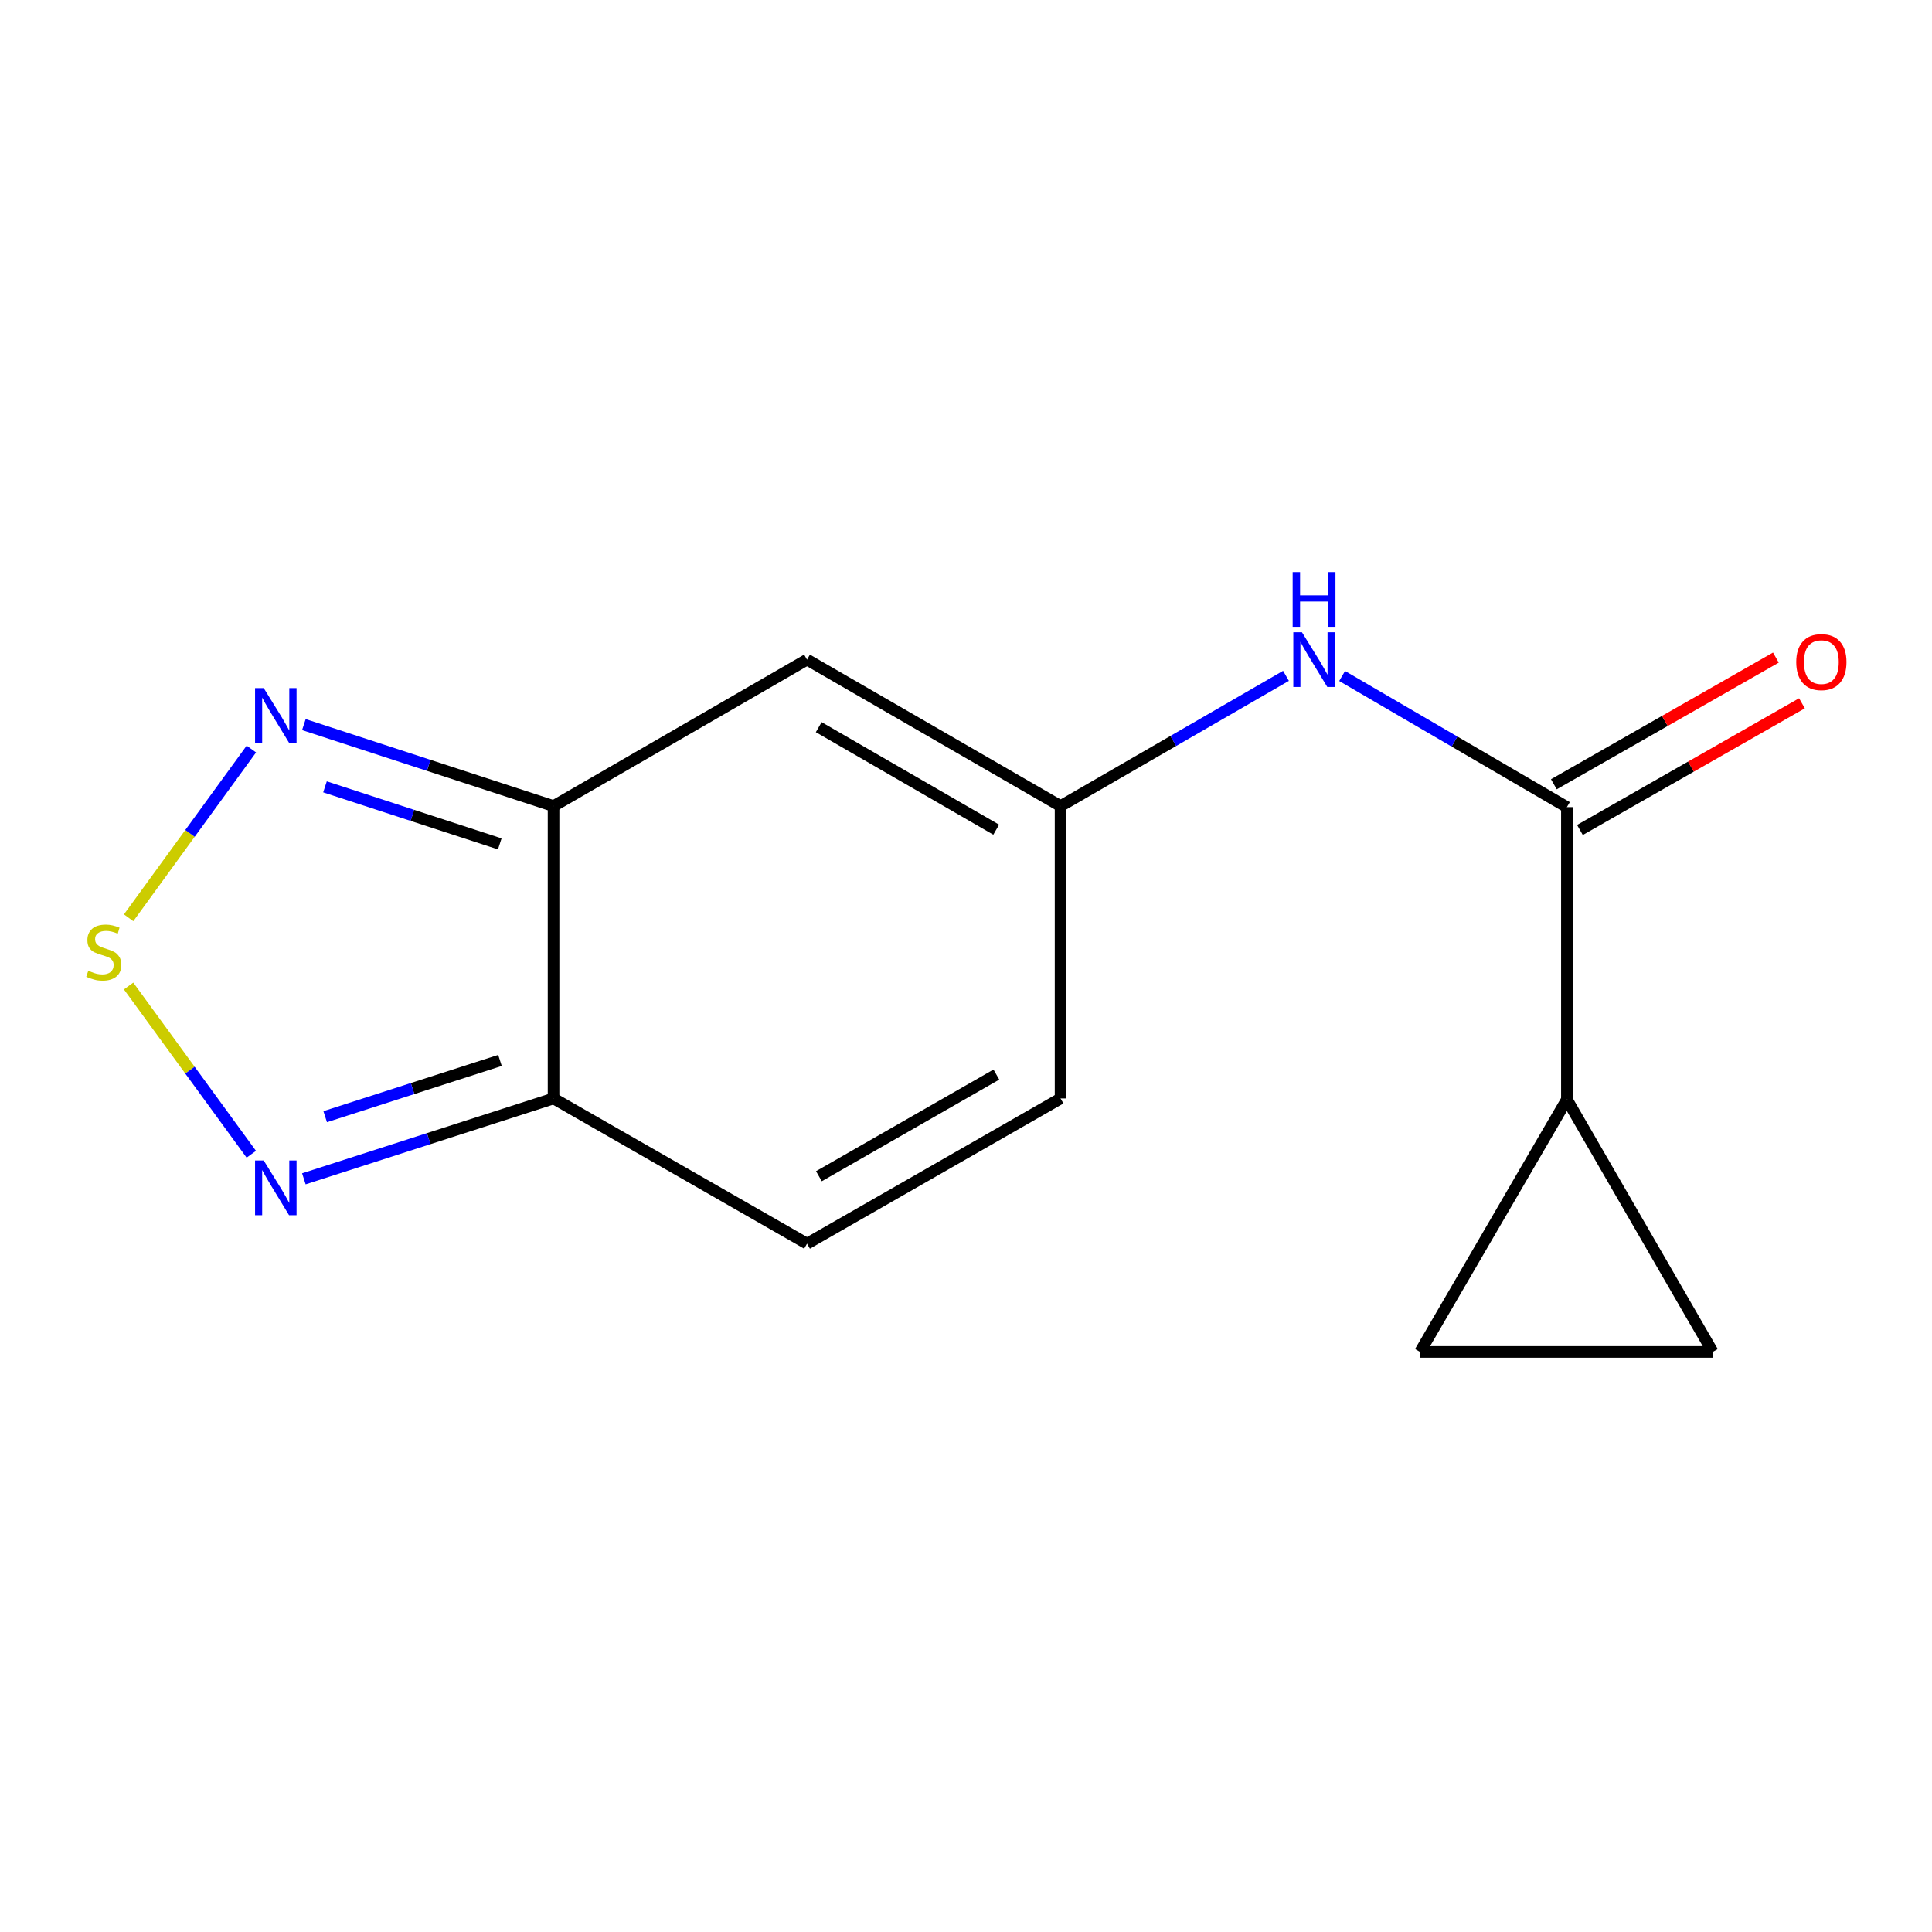 <?xml version='1.0' encoding='iso-8859-1'?>
<svg version='1.1' baseProfile='full'
              xmlns='http://www.w3.org/2000/svg'
                      xmlns:rdkit='http://www.rdkit.org/xml'
                      xmlns:xlink='http://www.w3.org/1999/xlink'
                  xml:space='preserve'
width='1000px' height='1000px' viewBox='0 0 1000 1000'>
<!-- END OF HEADER -->
<rect style='opacity:1.0;fill:#FFFFFF;stroke:none' width='1000' height='1000' x='0' y='0'> </rect>
<path class='bond-1' d='M 286.517,417.232 L 286.517,568.556' style='fill:none;fill-rule:evenodd;stroke:#000000;stroke-width:6px;stroke-linecap:butt;stroke-linejoin:miter;stroke-opacity:1' />
<path class='bond-2' d='M 286.517,417.232 L 417.715,341.419' style='fill:none;fill-rule:evenodd;stroke:#000000;stroke-width:6px;stroke-linecap:butt;stroke-linejoin:miter;stroke-opacity:1' />
<path class='bond-3' d='M 286.517,417.232 L 221.898,396.139' style='fill:none;fill-rule:evenodd;stroke:#000000;stroke-width:6px;stroke-linecap:butt;stroke-linejoin:miter;stroke-opacity:1' />
<path class='bond-3' d='M 221.898,396.139 L 157.28,375.047' style='fill:none;fill-rule:evenodd;stroke:#0000FF;stroke-width:6px;stroke-linecap:butt;stroke-linejoin:miter;stroke-opacity:1' />
<path class='bond-3' d='M 258.679,436.798 L 213.446,422.033' style='fill:none;fill-rule:evenodd;stroke:#000000;stroke-width:6px;stroke-linecap:butt;stroke-linejoin:miter;stroke-opacity:1' />
<path class='bond-3' d='M 213.446,422.033 L 168.213,407.268' style='fill:none;fill-rule:evenodd;stroke:#0000FF;stroke-width:6px;stroke-linecap:butt;stroke-linejoin:miter;stroke-opacity:1' />
<path class='bond-0' d='M 66.57,475.043 L 98.337,431.374' style='fill:none;fill-rule:evenodd;stroke:#CCCC00;stroke-width:6px;stroke-linecap:butt;stroke-linejoin:miter;stroke-opacity:1' />
<path class='bond-0' d='M 98.337,431.374 L 130.103,387.705' style='fill:none;fill-rule:evenodd;stroke:#0000FF;stroke-width:6px;stroke-linecap:butt;stroke-linejoin:miter;stroke-opacity:1' />
<path class='bond-14' d='M 66.563,510.358 L 98.319,553.898' style='fill:none;fill-rule:evenodd;stroke:#CCCC00;stroke-width:6px;stroke-linecap:butt;stroke-linejoin:miter;stroke-opacity:1' />
<path class='bond-14' d='M 98.319,553.898 L 130.074,597.438' style='fill:none;fill-rule:evenodd;stroke:#0000FF;stroke-width:6px;stroke-linecap:butt;stroke-linejoin:miter;stroke-opacity:1' />
<path class='bond-5' d='M 286.517,568.556 L 221.896,589.357' style='fill:none;fill-rule:evenodd;stroke:#000000;stroke-width:6px;stroke-linecap:butt;stroke-linejoin:miter;stroke-opacity:1' />
<path class='bond-5' d='M 221.896,589.357 L 157.275,610.159' style='fill:none;fill-rule:evenodd;stroke:#0000FF;stroke-width:6px;stroke-linecap:butt;stroke-linejoin:miter;stroke-opacity:1' />
<path class='bond-5' d='M 258.784,548.868 L 213.55,563.429' style='fill:none;fill-rule:evenodd;stroke:#000000;stroke-width:6px;stroke-linecap:butt;stroke-linejoin:miter;stroke-opacity:1' />
<path class='bond-5' d='M 213.55,563.429 L 168.315,577.99' style='fill:none;fill-rule:evenodd;stroke:#0000FF;stroke-width:6px;stroke-linecap:butt;stroke-linejoin:miter;stroke-opacity:1' />
<path class='bond-9' d='M 286.517,568.556 L 417.715,643.719' style='fill:none;fill-rule:evenodd;stroke:#000000;stroke-width:6px;stroke-linecap:butt;stroke-linejoin:miter;stroke-opacity:1' />
<path class='bond-6' d='M 417.715,341.419 L 548.943,417.232' style='fill:none;fill-rule:evenodd;stroke:#000000;stroke-width:6px;stroke-linecap:butt;stroke-linejoin:miter;stroke-opacity:1' />
<path class='bond-6' d='M 423.773,376.376 L 515.633,429.446' style='fill:none;fill-rule:evenodd;stroke:#000000;stroke-width:6px;stroke-linecap:butt;stroke-linejoin:miter;stroke-opacity:1' />
<path class='bond-4' d='M 811.021,417.762 L 752.852,383.828' style='fill:none;fill-rule:evenodd;stroke:#000000;stroke-width:6px;stroke-linecap:butt;stroke-linejoin:miter;stroke-opacity:1' />
<path class='bond-4' d='M 752.852,383.828 L 694.683,349.894' style='fill:none;fill-rule:evenodd;stroke:#0000FF;stroke-width:6px;stroke-linecap:butt;stroke-linejoin:miter;stroke-opacity:1' />
<path class='bond-7' d='M 811.021,417.762 L 811.021,569.101' style='fill:none;fill-rule:evenodd;stroke:#000000;stroke-width:6px;stroke-linecap:butt;stroke-linejoin:miter;stroke-opacity:1' />
<path class='bond-13' d='M 817.77,429.591 L 875.23,396.808' style='fill:none;fill-rule:evenodd;stroke:#000000;stroke-width:6px;stroke-linecap:butt;stroke-linejoin:miter;stroke-opacity:1' />
<path class='bond-13' d='M 875.23,396.808 L 932.691,364.024' style='fill:none;fill-rule:evenodd;stroke:#FF0000;stroke-width:6px;stroke-linecap:butt;stroke-linejoin:miter;stroke-opacity:1' />
<path class='bond-13' d='M 804.272,405.933 L 861.732,373.149' style='fill:none;fill-rule:evenodd;stroke:#000000;stroke-width:6px;stroke-linecap:butt;stroke-linejoin:miter;stroke-opacity:1' />
<path class='bond-13' d='M 861.732,373.149 L 919.193,340.365' style='fill:none;fill-rule:evenodd;stroke:#FF0000;stroke-width:6px;stroke-linecap:butt;stroke-linejoin:miter;stroke-opacity:1' />
<path class='bond-8' d='M 548.943,417.232 L 607.285,383.523' style='fill:none;fill-rule:evenodd;stroke:#000000;stroke-width:6px;stroke-linecap:butt;stroke-linejoin:miter;stroke-opacity:1' />
<path class='bond-8' d='M 607.285,383.523 L 665.627,349.813' style='fill:none;fill-rule:evenodd;stroke:#0000FF;stroke-width:6px;stroke-linecap:butt;stroke-linejoin:miter;stroke-opacity:1' />
<path class='bond-12' d='M 548.943,417.232 L 548.943,568.556' style='fill:none;fill-rule:evenodd;stroke:#000000;stroke-width:6px;stroke-linecap:butt;stroke-linejoin:miter;stroke-opacity:1' />
<path class='bond-10' d='M 811.021,569.101 L 886.516,699.754' style='fill:none;fill-rule:evenodd;stroke:#000000;stroke-width:6px;stroke-linecap:butt;stroke-linejoin:miter;stroke-opacity:1' />
<path class='bond-11' d='M 811.021,569.101 L 735.011,699.754' style='fill:none;fill-rule:evenodd;stroke:#000000;stroke-width:6px;stroke-linecap:butt;stroke-linejoin:miter;stroke-opacity:1' />
<path class='bond-15' d='M 417.715,643.719 L 548.943,568.556' style='fill:none;fill-rule:evenodd;stroke:#000000;stroke-width:6px;stroke-linecap:butt;stroke-linejoin:miter;stroke-opacity:1' />
<path class='bond-15' d='M 423.861,608.809 L 515.721,556.195' style='fill:none;fill-rule:evenodd;stroke:#000000;stroke-width:6px;stroke-linecap:butt;stroke-linejoin:miter;stroke-opacity:1' />
<path class='bond-16' d='M 886.516,699.754 L 735.011,699.754' style='fill:none;fill-rule:evenodd;stroke:#000000;stroke-width:6px;stroke-linecap:butt;stroke-linejoin:miter;stroke-opacity:1' />
<path  class='atom-1' d='M 45.705 502.448
Q 46.025 502.568, 47.345 503.128
Q 48.665 503.688, 50.105 504.048
Q 51.585 504.368, 53.025 504.368
Q 55.705 504.368, 57.265 503.088
Q 58.825 501.768, 58.825 499.488
Q 58.825 497.928, 58.025 496.968
Q 57.265 496.008, 56.065 495.488
Q 54.865 494.968, 52.865 494.368
Q 50.345 493.608, 48.825 492.888
Q 47.345 492.168, 46.265 490.648
Q 45.225 489.128, 45.225 486.568
Q 45.225 483.008, 47.625 480.808
Q 50.065 478.608, 54.865 478.608
Q 58.145 478.608, 61.865 480.168
L 60.945 483.248
Q 57.545 481.848, 54.985 481.848
Q 52.225 481.848, 50.705 483.008
Q 49.185 484.128, 49.225 486.088
Q 49.225 487.608, 49.985 488.528
Q 50.785 489.448, 51.905 489.968
Q 53.065 490.488, 54.985 491.088
Q 57.545 491.888, 59.065 492.688
Q 60.585 493.488, 61.665 495.128
Q 62.785 496.728, 62.785 499.488
Q 62.785 503.408, 60.145 505.528
Q 57.545 507.608, 53.185 507.608
Q 50.665 507.608, 48.745 507.048
Q 46.865 506.528, 44.625 505.608
L 45.705 502.448
' fill='#CCCC00'/>
<path  class='atom-4' d='M 136.499 356.147
L 145.779 371.147
Q 146.699 372.627, 148.179 375.307
Q 149.659 377.987, 149.739 378.147
L 149.739 356.147
L 153.499 356.147
L 153.499 384.467
L 149.619 384.467
L 139.659 368.067
Q 138.499 366.147, 137.259 363.947
Q 136.059 361.747, 135.699 361.067
L 135.699 384.467
L 132.019 384.467
L 132.019 356.147
L 136.499 356.147
' fill='#0000FF'/>
<path  class='atom-6' d='M 136.499 600.671
L 145.779 615.671
Q 146.699 617.151, 148.179 619.831
Q 149.659 622.511, 149.739 622.671
L 149.739 600.671
L 153.499 600.671
L 153.499 628.991
L 149.619 628.991
L 139.659 612.591
Q 138.499 610.671, 137.259 608.471
Q 136.059 606.271, 135.699 605.591
L 135.699 628.991
L 132.019 628.991
L 132.019 600.671
L 136.499 600.671
' fill='#0000FF'/>
<path  class='atom-9' d='M 673.896 327.259
L 683.176 342.259
Q 684.096 343.739, 685.576 346.419
Q 687.056 349.099, 687.136 349.259
L 687.136 327.259
L 690.896 327.259
L 690.896 355.579
L 687.016 355.579
L 677.056 339.179
Q 675.896 337.259, 674.656 335.059
Q 673.456 332.859, 673.096 332.179
L 673.096 355.579
L 669.416 355.579
L 669.416 327.259
L 673.896 327.259
' fill='#0000FF'/>
<path  class='atom-9' d='M 669.076 296.107
L 672.916 296.107
L 672.916 308.147
L 687.396 308.147
L 687.396 296.107
L 691.236 296.107
L 691.236 324.427
L 687.396 324.427
L 687.396 311.347
L 672.916 311.347
L 672.916 324.427
L 669.076 324.427
L 669.076 296.107
' fill='#0000FF'/>
<path  class='atom-14' d='M 929.733 342.695
Q 929.733 335.895, 933.093 332.095
Q 936.453 328.295, 942.733 328.295
Q 949.013 328.295, 952.373 332.095
Q 955.733 335.895, 955.733 342.695
Q 955.733 349.575, 952.333 353.495
Q 948.933 357.375, 942.733 357.375
Q 936.493 357.375, 933.093 353.495
Q 929.733 349.615, 929.733 342.695
M 942.733 354.175
Q 947.053 354.175, 949.373 351.295
Q 951.733 348.375, 951.733 342.695
Q 951.733 337.135, 949.373 334.335
Q 947.053 331.495, 942.733 331.495
Q 938.413 331.495, 936.053 334.295
Q 933.733 337.095, 933.733 342.695
Q 933.733 348.415, 936.053 351.295
Q 938.413 354.175, 942.733 354.175
' fill='#FF0000'/>
</svg>

